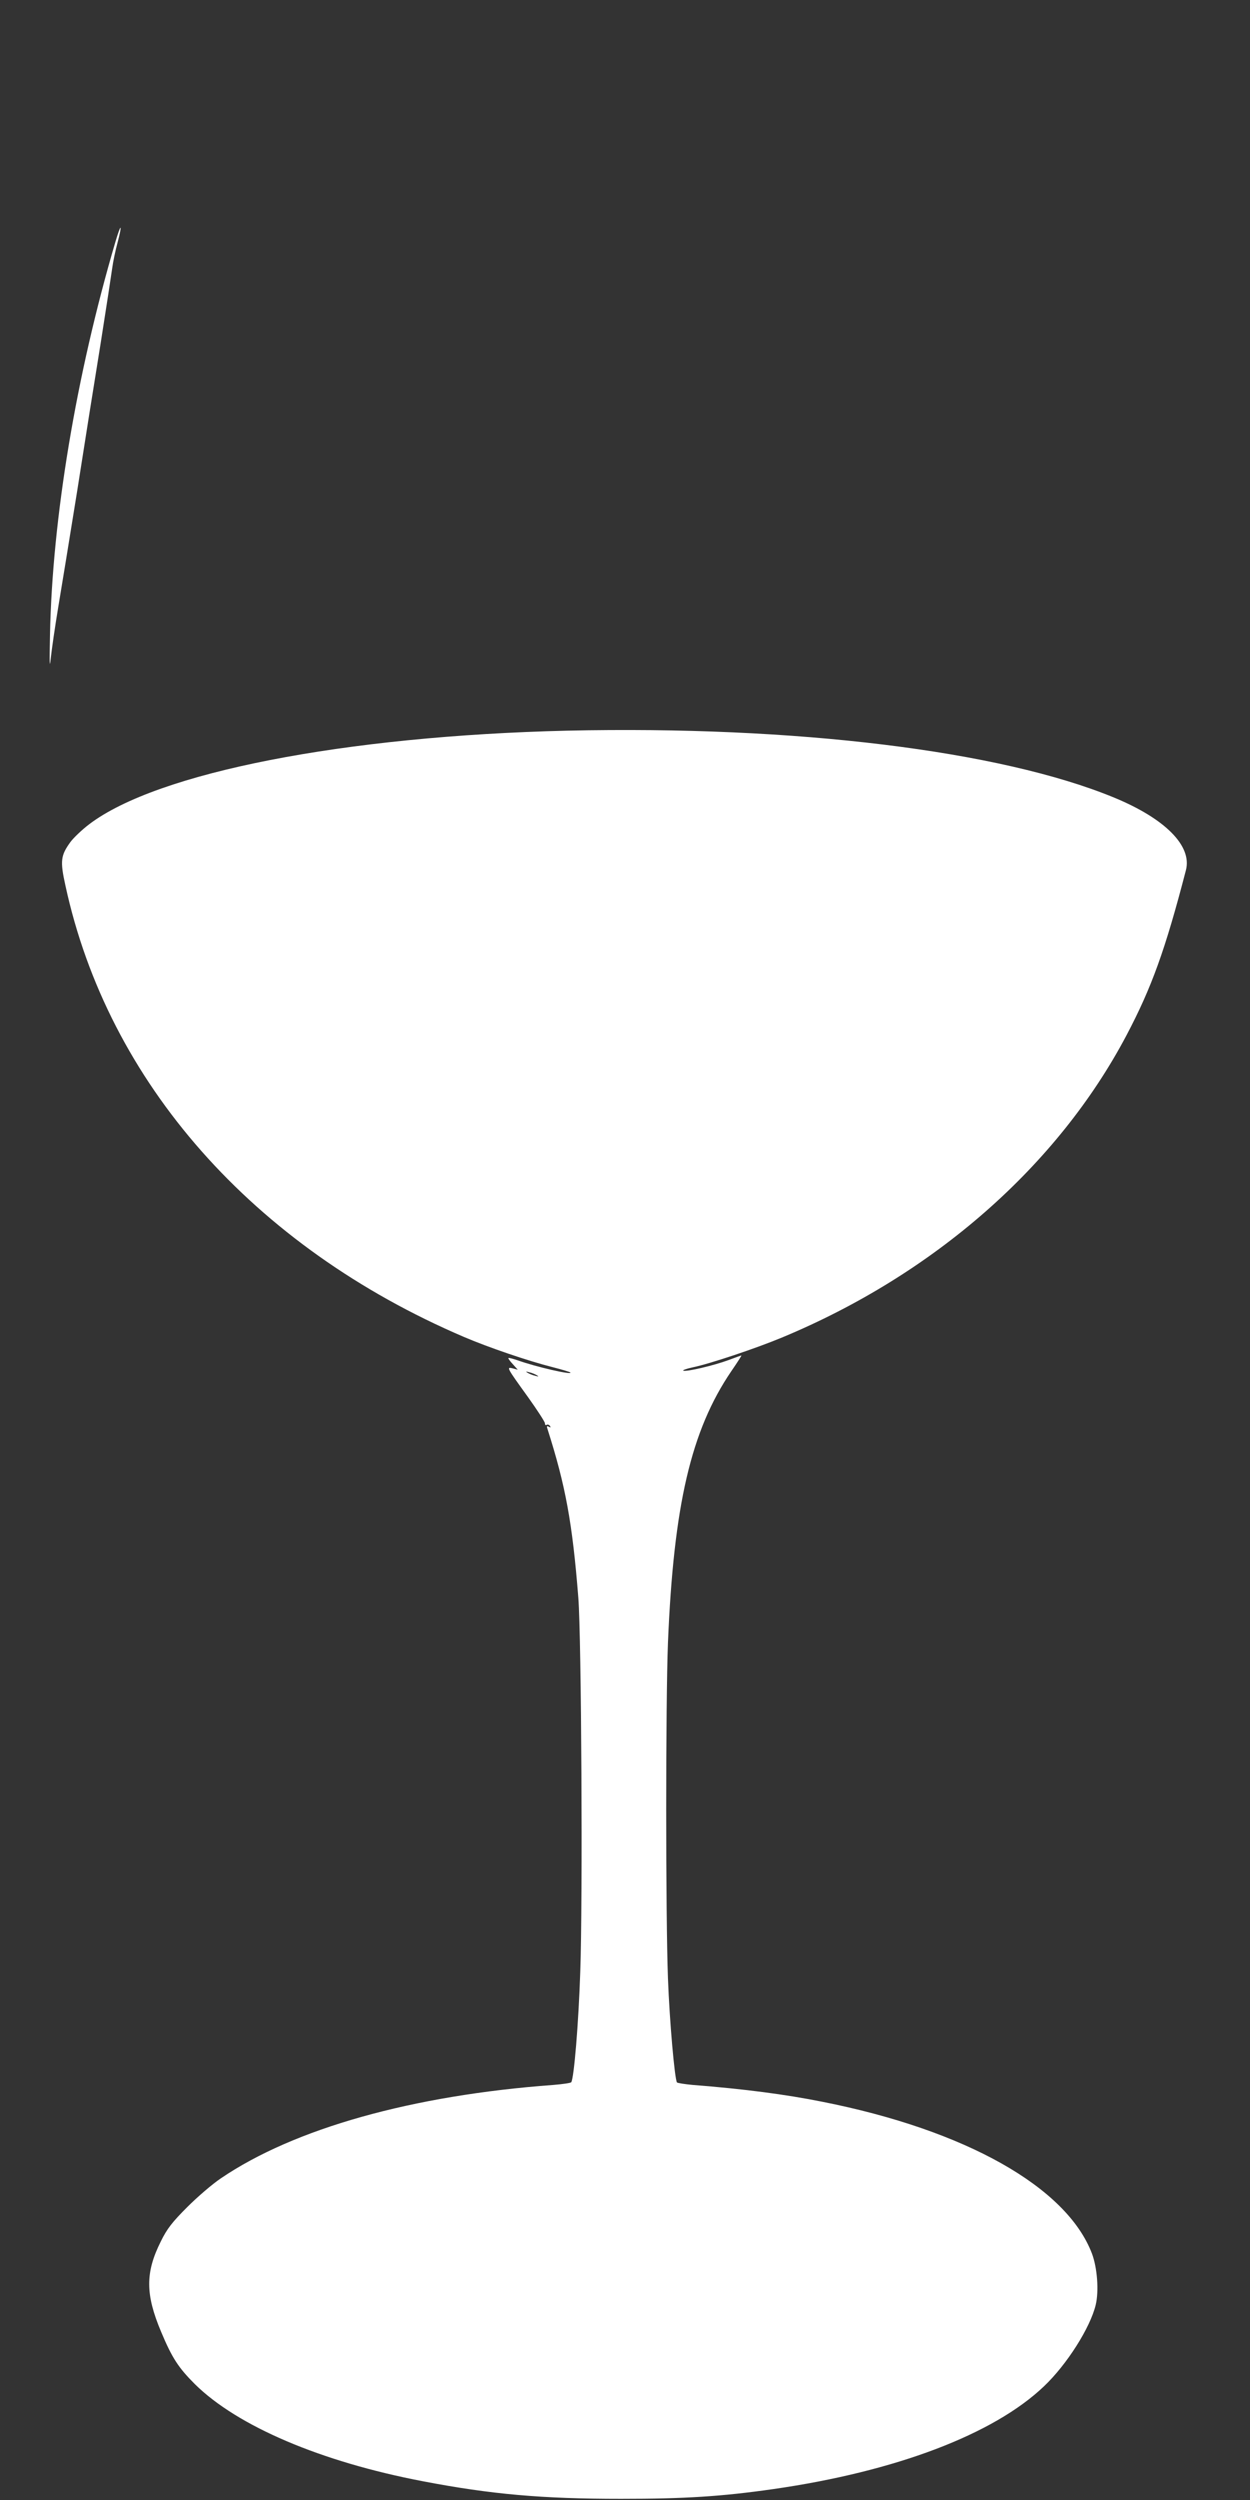 <?xml version="1.0" standalone="no"?>
<!DOCTYPE svg PUBLIC "-//W3C//DTD SVG 20010904//EN"
 "http://www.w3.org/TR/2001/REC-SVG-20010904/DTD/svg10.dtd">
<svg version="1.0" xmlns="http://www.w3.org/2000/svg"
 width="640pt" height="1280pt" viewBox="0 0 640 1280"
 preserveAspectRatio="xMidYMid meet">
<rect x="0" y="0" width="640" height="1280" fill="#333333" stroke="none"/>
<g transform="translate(0,1280) scale(0.1,-0.1)"
fill="#ffffff" stroke="none">
<path d="M591 11562 c-201 -683 -323 -1414 -335 -2012 -3 -146 -2 -181 4 -120
5 47 22 164 38 260 16 96 60 364 97 595 36 231 90 571 120 755 29 184 56 360
60 390 4 30 16 88 27 128 26 99 18 102 -11 4z"/>
<path d="M2905 9059 c-1141 -27 -2099 -214 -2448 -479 -37 -28 -81 -70 -97
-92 -49 -68 -53 -96 -25 -222 218 -1008 961 -1849 2040 -2311 124 -53 328
-123 455 -155 47 -12 87 -24 90 -27 14 -15 -178 29 -269 62 -24 8 -46 14 -48
12 -2 -2 8 -16 23 -32 l25 -28 -26 7 c-33 8 -32 6 79 -148 47 -66 86 -126 86
-133 0 -8 4 -12 9 -8 5 3 13 0 17 -6 5 -8 3 -9 -6 -4 -10 6 -12 3 -7 -11 93
-291 128 -483 158 -864 16 -204 23 -1551 10 -1915 -9 -270 -32 -542 -46 -566
-3 -4 -44 -10 -93 -14 -721 -53 -1326 -223 -1701 -478 -42 -28 -119 -94 -172
-147 -76 -76 -104 -111 -136 -177 -79 -158 -79 -270 2 -462 56 -134 89 -184
173 -268 218 -215 644 -397 1167 -497 350 -67 610 -90 1015 -90 326 0 515 12
780 50 626 90 1127 280 1385 526 117 111 237 300 265 417 17 71 8 190 -19 262
-129 341 -648 633 -1381 778 -189 38 -405 66 -662 86 -43 4 -80 10 -82 13 -12
20 -38 316 -46 532 -12 317 -12 1417 0 1720 29 703 118 1086 324 1389 31 45
54 81 52 81 -2 0 -32 -11 -67 -24 -73 -27 -212 -60 -230 -54 -7 2 14 10 47 17
91 19 326 98 458 153 779 324 1411 879 1764 1548 128 243 198 436 304 845 32
124 -106 263 -367 371 -584 241 -1634 369 -2800 343z m-155 -3301 c10 -6 7 -7
-10 -2 -14 3 -32 11 -40 16 -10 6 -7 7 10 2 14 -3 32 -11 40 -16z"/>
</g>
</svg>
